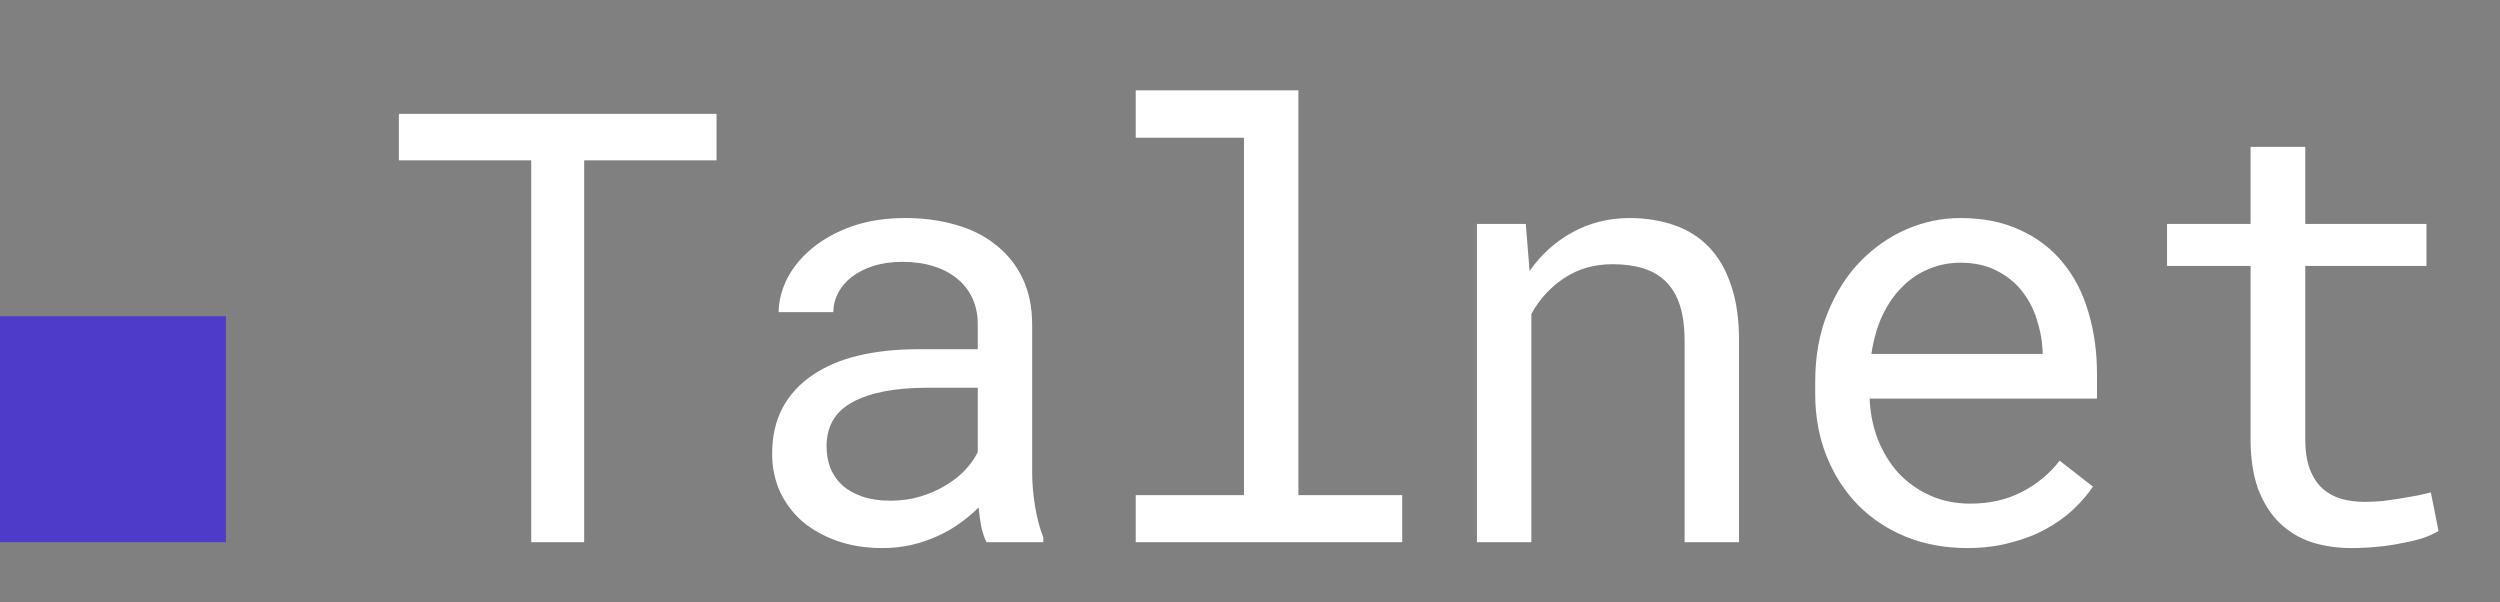<svg width="166" height="40" viewBox="0 0 166 40" fill="none" xmlns="http://www.w3.org/2000/svg">
<rect x="0" y="0" width="166" height="40" fill="#808080" stroke="none"/>
<path d="M47.578 10.648H38.789V36H35.273V10.648H26.484V7.562H47.578V10.648ZM65.509 36C65.365 35.727 65.248 35.388 65.157 34.984C65.079 34.568 65.02 34.138 64.981 33.695C64.617 34.06 64.207 34.405 63.751 34.73C63.308 35.056 62.813 35.342 62.266 35.59C61.733 35.837 61.16 36.033 60.548 36.176C59.936 36.319 59.285 36.391 58.594 36.391C57.475 36.391 56.459 36.228 55.548 35.902C54.649 35.577 53.881 35.141 53.243 34.594C52.618 34.034 52.13 33.376 51.778 32.621C51.44 31.853 51.27 31.026 51.27 30.141C51.27 28.982 51.498 27.966 51.954 27.094C52.423 26.221 53.08 25.499 53.927 24.926C54.773 24.34 55.788 23.904 56.973 23.617C58.171 23.331 59.506 23.188 60.977 23.188H64.923V21.527C64.923 20.889 64.805 20.316 64.571 19.809C64.337 19.301 64.005 18.871 63.575 18.52C63.145 18.155 62.618 17.875 61.993 17.68C61.381 17.484 60.691 17.387 59.923 17.387C59.206 17.387 58.562 17.478 57.989 17.66C57.429 17.842 56.954 18.083 56.563 18.383C56.173 18.682 55.867 19.04 55.645 19.457C55.437 19.861 55.333 20.284 55.333 20.727H51.7C51.713 19.958 51.908 19.203 52.286 18.461C52.677 17.719 53.23 17.055 53.946 16.469C54.675 15.87 55.554 15.388 56.583 15.023C57.624 14.659 58.803 14.477 60.118 14.477C61.316 14.477 62.429 14.626 63.458 14.926C64.487 15.212 65.372 15.655 66.114 16.254C66.869 16.84 67.462 17.576 67.891 18.461C68.321 19.346 68.536 20.381 68.536 21.566V31.391C68.536 32.094 68.601 32.842 68.731 33.637C68.862 34.418 69.044 35.102 69.278 35.688V36H65.509ZM59.122 33.246C59.825 33.246 60.483 33.155 61.094 32.973C61.706 32.79 62.26 32.55 62.755 32.25C63.263 31.951 63.699 31.612 64.063 31.234C64.428 30.844 64.714 30.44 64.923 30.023V25.746H61.563C59.454 25.746 57.813 26.059 56.641 26.684C55.469 27.309 54.884 28.292 54.884 29.633C54.884 30.154 54.968 30.635 55.138 31.078C55.32 31.521 55.587 31.905 55.938 32.23C56.29 32.543 56.733 32.79 57.266 32.973C57.8 33.155 58.419 33.246 59.122 33.246ZM75.412 6H86.213V32.875H93.107V36H75.412V32.875H82.599V9.145H75.412V6ZM101.311 14.867L101.565 17.992C102.333 16.898 103.277 16.046 104.397 15.434C105.517 14.809 106.767 14.49 108.147 14.477C109.254 14.477 110.256 14.633 111.155 14.945C112.066 15.258 112.841 15.746 113.479 16.41C114.117 17.074 114.605 17.921 114.944 18.949C115.295 19.965 115.471 21.176 115.471 22.582V36H111.858V22.66C111.858 21.723 111.754 20.928 111.545 20.277C111.337 19.626 111.024 19.099 110.608 18.695C110.204 18.292 109.703 17.999 109.104 17.816C108.518 17.634 107.841 17.543 107.073 17.543C105.862 17.543 104.794 17.849 103.87 18.461C102.958 19.06 102.229 19.854 101.682 20.844V36H98.069V14.867H101.311ZM130.628 36.391C129.144 36.391 127.777 36.137 126.527 35.629C125.29 35.121 124.228 34.411 123.343 33.5C122.458 32.589 121.767 31.508 121.273 30.258C120.778 29.008 120.53 27.647 120.53 26.176V25.355C120.53 23.65 120.804 22.126 121.351 20.785C121.898 19.431 122.62 18.292 123.519 17.367C124.43 16.43 125.459 15.713 126.605 15.219C127.764 14.724 128.948 14.477 130.159 14.477C131.683 14.477 133.011 14.743 134.144 15.277C135.29 15.798 136.24 16.527 136.995 17.465C137.751 18.389 138.31 19.483 138.675 20.746C139.053 22.009 139.241 23.376 139.241 24.848V26.469H124.144C124.183 27.432 124.365 28.337 124.691 29.184C125.029 30.03 125.485 30.772 126.058 31.41C126.644 32.035 127.34 32.53 128.148 32.895C128.955 33.259 129.847 33.441 130.823 33.441C132.113 33.441 133.258 33.181 134.261 32.66C135.264 32.139 136.097 31.449 136.761 30.59L138.968 32.309C138.616 32.842 138.174 33.357 137.64 33.852C137.119 34.333 136.514 34.763 135.823 35.141C135.133 35.518 134.352 35.818 133.48 36.039C132.607 36.273 131.657 36.391 130.628 36.391ZM130.159 17.445C129.43 17.445 128.74 17.582 128.089 17.855C127.438 18.116 126.852 18.506 126.331 19.027C125.81 19.535 125.368 20.167 125.003 20.922C124.652 21.664 124.404 22.523 124.261 23.5H135.628V23.227C135.589 22.523 135.452 21.827 135.218 21.137C134.997 20.447 134.665 19.828 134.222 19.281C133.779 18.734 133.219 18.292 132.542 17.953C131.878 17.615 131.084 17.445 130.159 17.445ZM153.07 9.75V14.867H161.117V17.66H153.07V29.145C153.07 29.965 153.174 30.642 153.383 31.176C153.591 31.71 153.878 32.139 154.242 32.465C154.607 32.777 155.023 32.999 155.492 33.129C155.974 33.259 156.482 33.324 157.016 33.324C157.406 33.324 157.81 33.305 158.227 33.266C158.643 33.214 159.047 33.155 159.438 33.09C159.841 33.025 160.212 32.96 160.551 32.895C160.902 32.816 161.189 32.751 161.41 32.699L161.918 35.258C161.618 35.44 161.254 35.603 160.824 35.746C160.395 35.876 159.926 35.987 159.418 36.078C158.91 36.182 158.37 36.26 157.797 36.312C157.237 36.365 156.677 36.391 156.117 36.391C155.18 36.391 154.301 36.26 153.48 36C152.673 35.727 151.97 35.303 151.371 34.73C150.772 34.145 150.297 33.396 149.945 32.484C149.607 31.56 149.438 30.447 149.438 29.145V17.66H143.891V14.867H149.438V9.75H153.07Z" fill="white"/>
<rect y="21" width="15" height="15" fill="#4E3BC8"/>
</svg>
